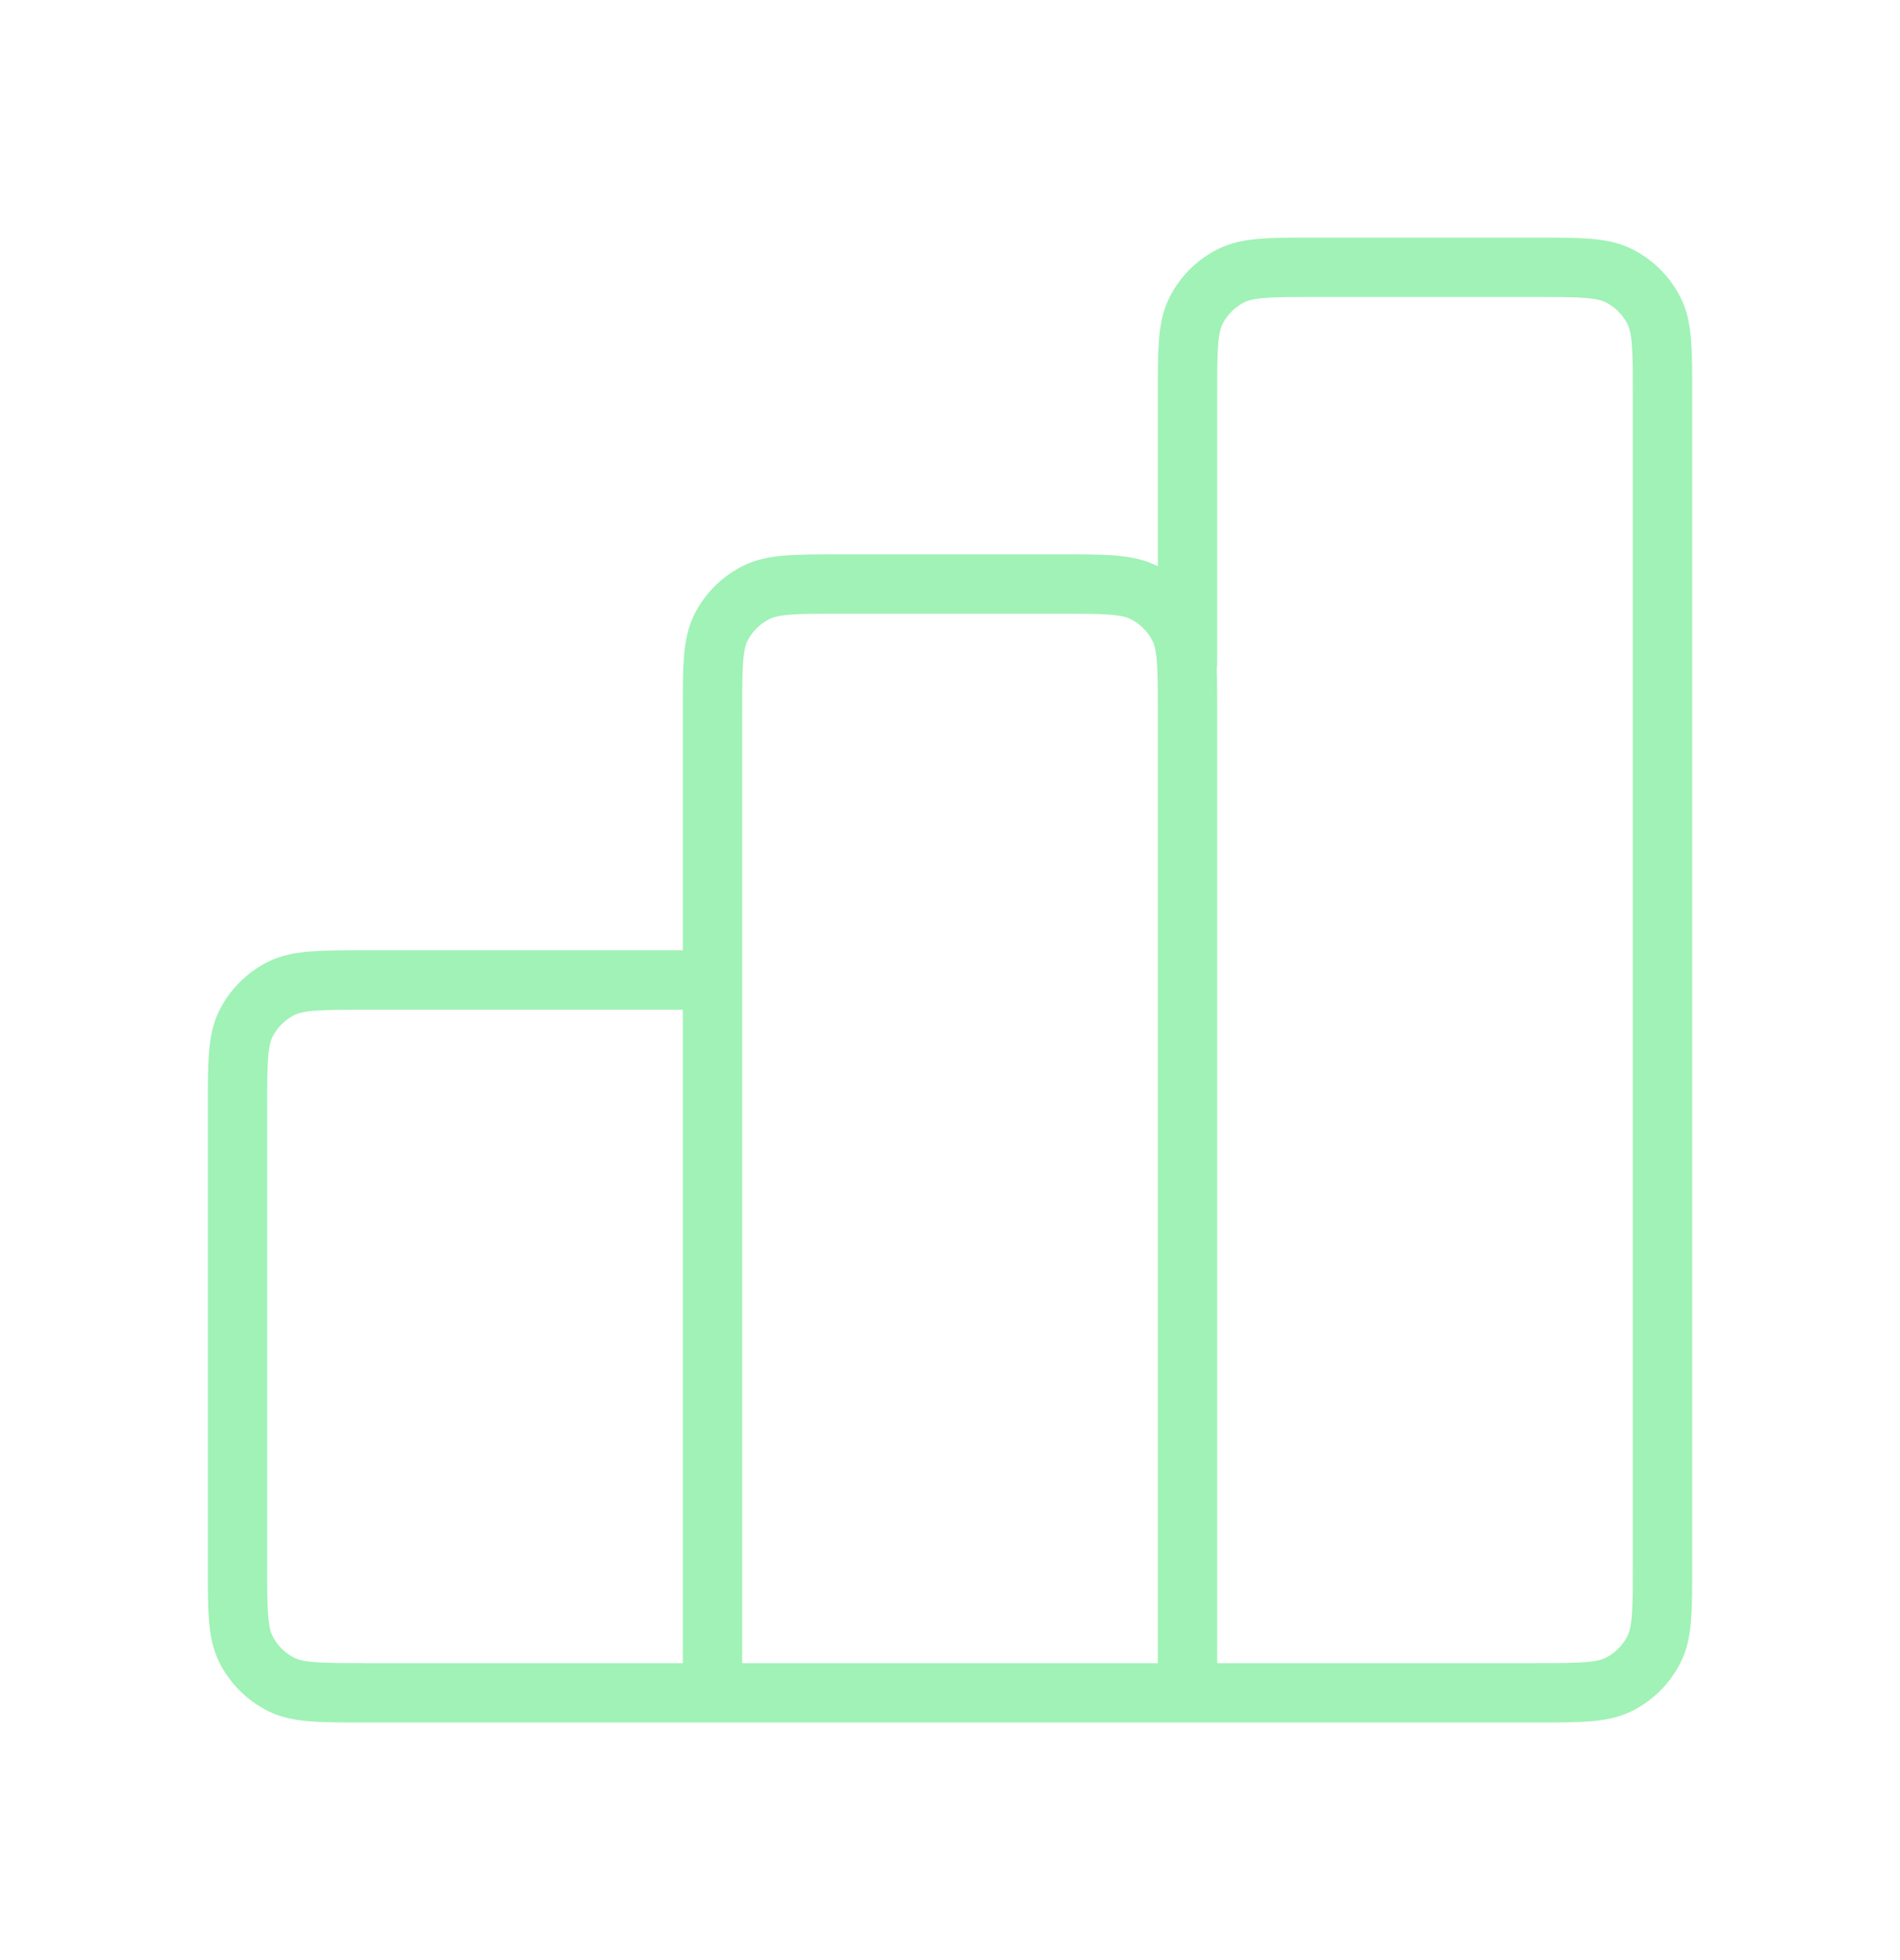 <svg xmlns="http://www.w3.org/2000/svg" width="32" height="33" viewBox="0 0 32 33" fill="none"><path d="M12 16.5H6.133C5.387 16.5 5.013 16.5 4.728 16.645C4.477 16.773 4.273 16.977 4.145 17.228C4 17.513 4 17.887 4 18.633V26.367C4 27.113 4 27.487 4.145 27.772C4.273 28.023 4.477 28.227 4.728 28.355C5.013 28.5 5.387 28.5 6.133 28.5H12M12 28.5H20M12 28.5L12 11.967C12 11.22 12 10.847 12.145 10.561C12.273 10.31 12.477 10.107 12.728 9.979C13.013 9.833 13.387 9.833 14.133 9.833H17.867C18.613 9.833 18.987 9.833 19.272 9.979C19.523 10.107 19.727 10.31 19.855 10.561C20 10.847 20 11.22 20 11.967V28.5M20 28.5H25.867C26.613 28.5 26.987 28.5 27.272 28.355C27.523 28.227 27.727 28.023 27.855 27.772C28 27.487 28 27.113 28 26.367V6.633C28 5.887 28 5.513 27.855 5.228C27.727 4.977 27.523 4.773 27.272 4.645C26.987 4.5 26.613 4.5 25.867 4.5H22.133C21.387 4.5 21.013 4.5 20.728 4.645C20.477 4.773 20.273 4.977 20.145 5.228C20 5.513 20 5.887 20 6.633V11.167" stroke="#A0F2B6" stroke-linecap="round" stroke-linejoin="round"></path></svg>
